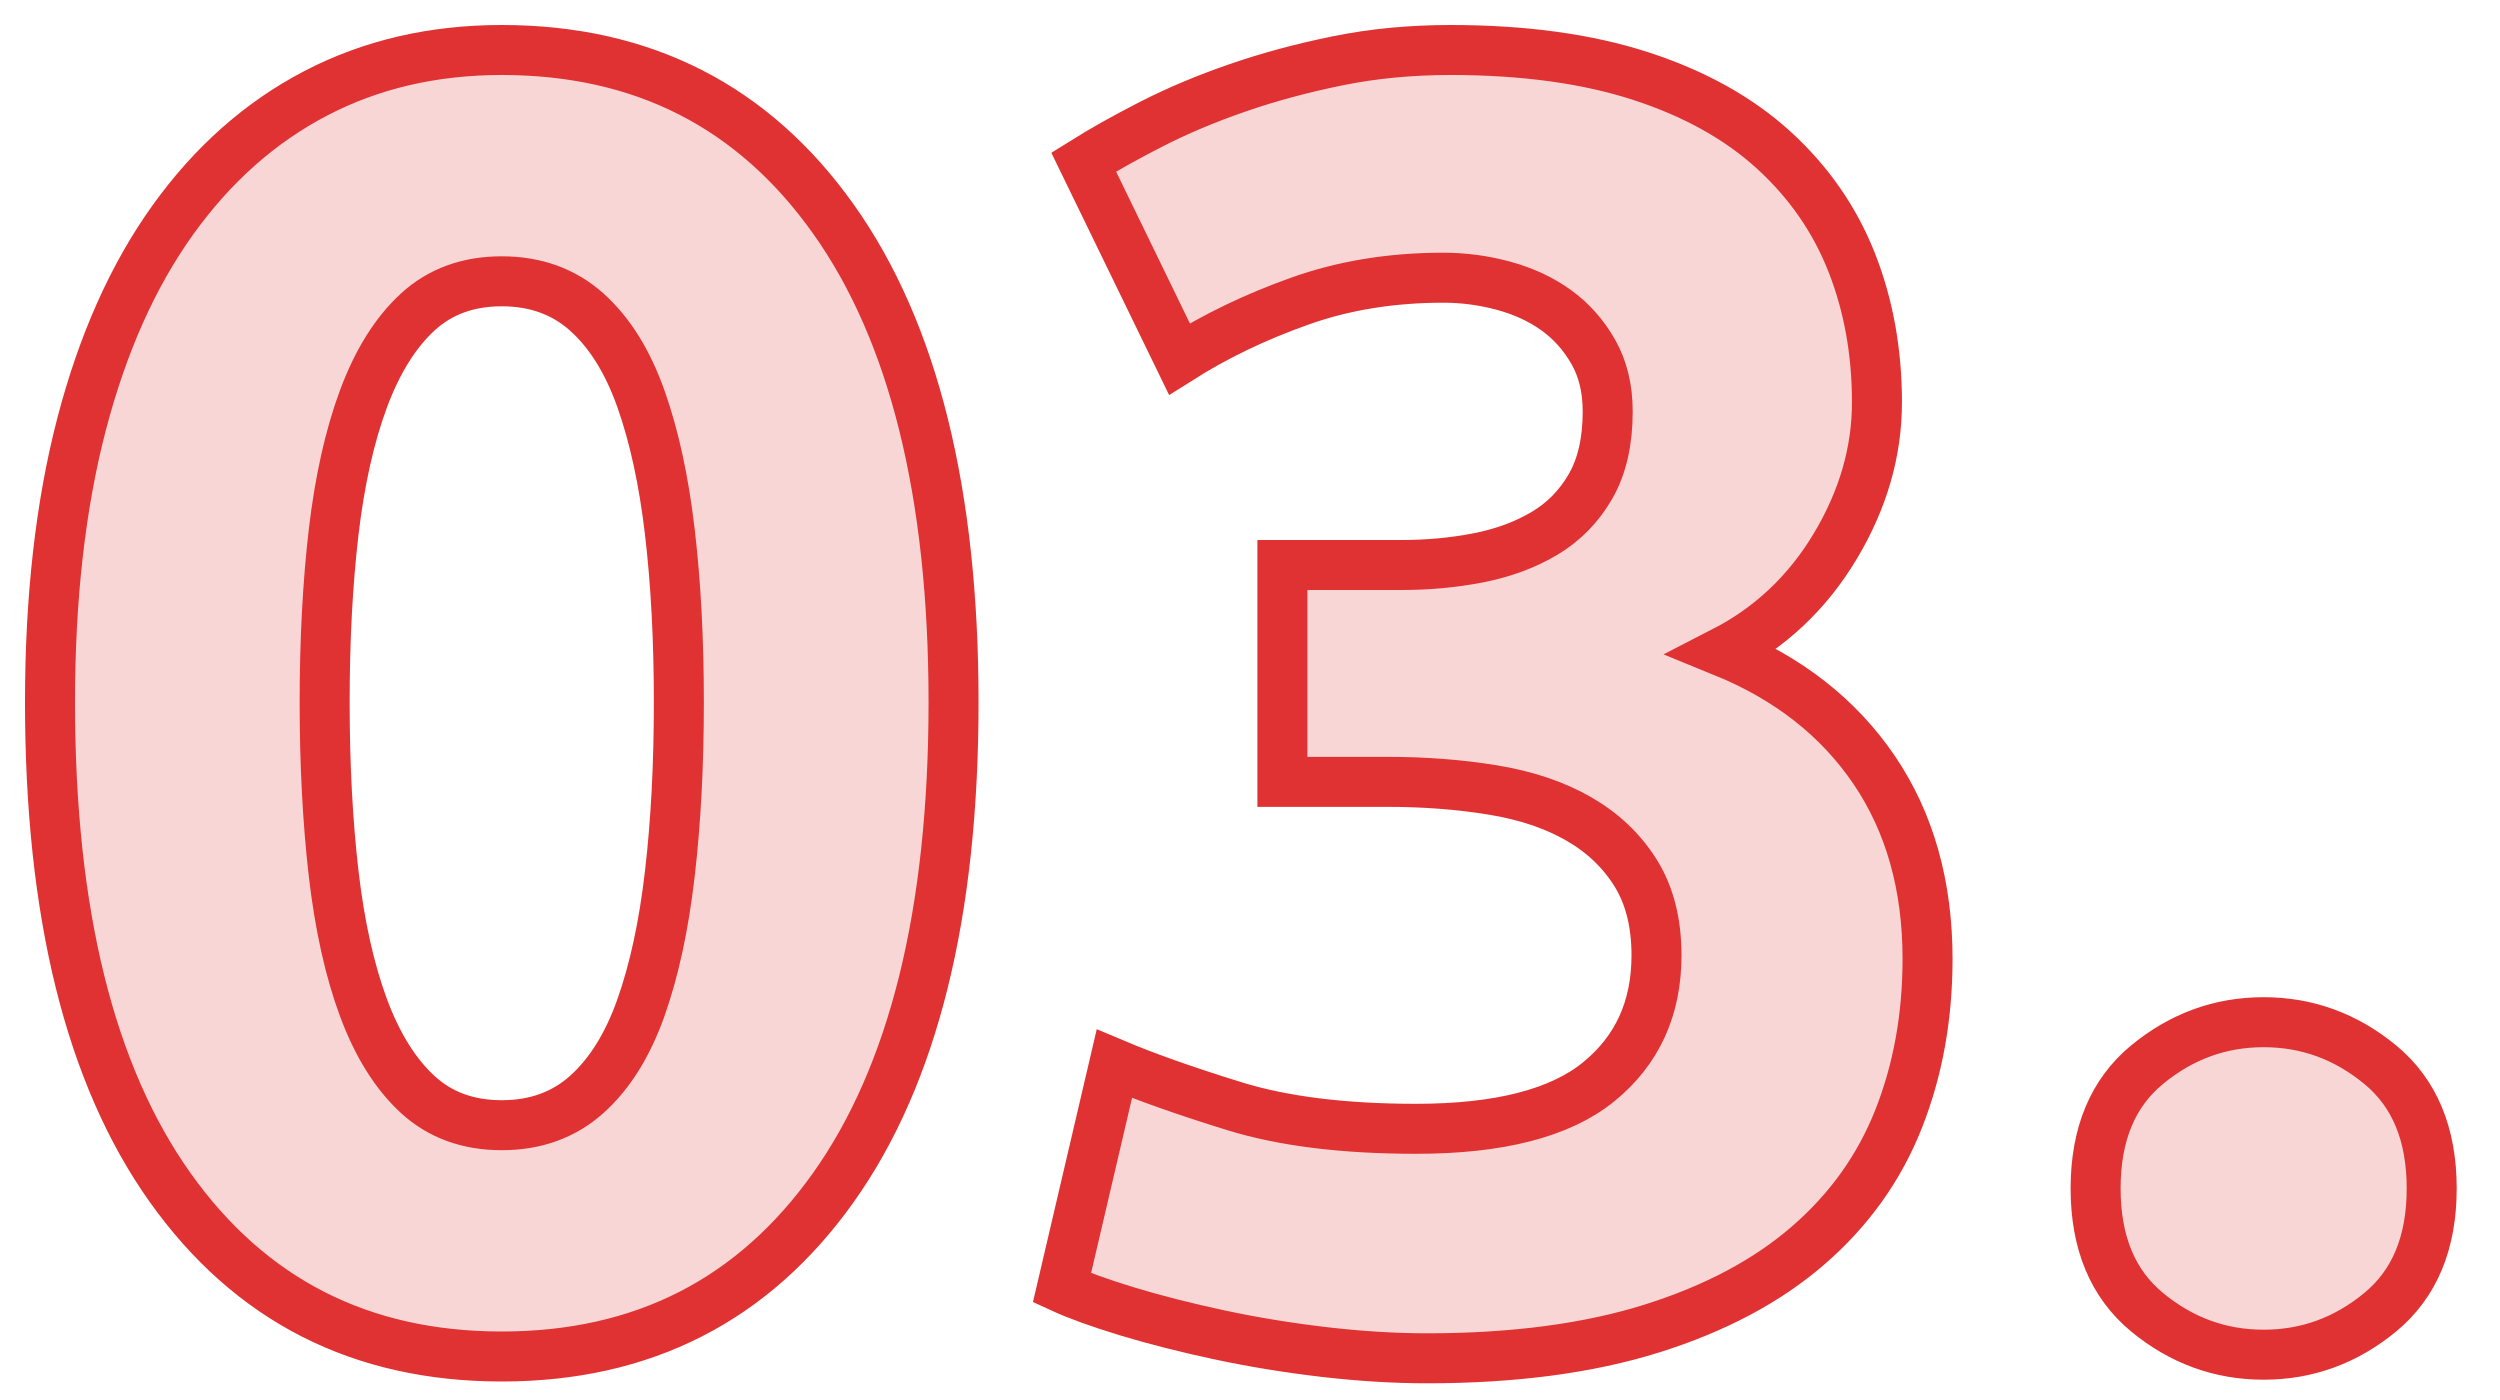 <?xml version="1.0" encoding="UTF-8"?>
<svg width="50px" height="28px" viewBox="0 0 50 28" version="1.1" xmlns="http://www.w3.org/2000/svg" xmlns:xlink="http://www.w3.org/1999/xlink">
    <!-- Generator: Sketch 50 (54983) - http://www.bohemiancoding.com/sketch -->
    <title>icon/03</title>
    <desc>Created with Sketch.</desc>
    <defs></defs>
    <g id="Hizmetler" stroke="none" stroke-width="1" fill="none" fill-rule="evenodd" fill-opacity="0.2">
        <g id="Standart-Ic-Dis-Temizlik" transform="translate(-134, -1243)" fill="#E03232" stroke="#E03232">
            <g id="Body" transform="translate(135, 160)">
                <g id="text-2" transform="translate(0, 850)">
                    <g id="numbers" transform="translate(0, 67)">
                        <path d="M18.071,180.047 C18.071,184.263 17.269,187.498 15.667,189.751 C14.065,192.004 11.854,193.13 9.035,193.13 C6.216,193.13 4.006,192.004 2.403,189.751 C0.801,187.498 0,184.263 0,180.047 C0,177.951 0.211,176.096 0.632,174.481 C1.054,172.867 1.662,171.506 2.458,170.397 C3.253,169.289 4.204,168.446 5.313,167.867 C6.421,167.289 7.662,167 9.035,167 C11.854,167 14.065,168.126 15.667,170.379 C17.269,172.632 18.071,175.855 18.071,180.047 Z M12.577,180.047 C12.577,178.794 12.517,177.656 12.396,176.632 C12.276,175.608 12.083,174.722 11.818,173.975 C11.553,173.228 11.192,172.65 10.734,172.24 C10.276,171.831 9.71,171.626 9.035,171.626 C8.361,171.626 7.8,171.831 7.355,172.24 C6.909,172.65 6.548,173.228 6.27,173.975 C5.993,174.722 5.795,175.608 5.674,176.632 C5.554,177.656 5.493,178.794 5.493,180.047 C5.493,181.3 5.554,182.444 5.674,183.48 C5.795,184.516 5.993,185.408 6.27,186.155 C6.548,186.902 6.909,187.48 7.355,187.89 C7.8,188.299 8.361,188.504 9.035,188.504 C9.71,188.504 10.276,188.299 10.734,187.89 C11.192,187.48 11.553,186.902 11.818,186.155 C12.083,185.408 12.276,184.516 12.396,183.48 C12.517,182.444 12.577,181.3 12.577,180.047 Z M27.54,193.166 C26.889,193.166 26.202,193.124 25.48,193.04 C24.757,192.955 24.058,192.841 23.383,192.696 C22.709,192.552 22.094,192.395 21.54,192.227 C20.986,192.058 20.552,191.901 20.239,191.757 L21.287,187.275 C21.914,187.54 22.715,187.823 23.691,188.125 C24.666,188.426 25.877,188.576 27.323,188.576 C28.985,188.576 30.202,188.263 30.973,187.637 C31.744,187.01 32.13,186.167 32.13,185.107 C32.13,184.456 31.991,183.908 31.714,183.462 C31.437,183.017 31.057,182.655 30.575,182.378 C30.094,182.101 29.521,181.908 28.859,181.8 C28.196,181.691 27.491,181.637 26.744,181.637 L24.648,181.637 L24.648,177.3 L27.034,177.3 C27.564,177.3 28.076,177.252 28.57,177.156 C29.064,177.059 29.503,176.897 29.889,176.668 C30.274,176.439 30.581,176.126 30.81,175.728 C31.039,175.331 31.154,174.831 31.154,174.228 C31.154,173.77 31.057,173.373 30.865,173.036 C30.672,172.698 30.425,172.421 30.124,172.204 C29.822,171.987 29.473,171.825 29.076,171.716 C28.678,171.608 28.274,171.554 27.865,171.554 C26.829,171.554 25.871,171.71 24.992,172.024 C24.112,172.337 23.311,172.722 22.588,173.18 L20.673,169.241 C21.058,169 21.51,168.747 22.028,168.482 C22.546,168.217 23.118,167.976 23.745,167.759 C24.371,167.542 25.04,167.361 25.751,167.217 C26.461,167.072 27.214,167 28.009,167 C29.479,167 30.75,167.175 31.822,167.524 C32.894,167.873 33.78,168.367 34.479,169.006 C35.177,169.644 35.695,170.391 36.033,171.247 C36.37,172.102 36.539,173.036 36.539,174.048 C36.539,175.035 36.262,175.993 35.707,176.921 C35.153,177.848 34.406,178.553 33.467,179.035 C34.768,179.565 35.774,180.354 36.485,181.402 C37.195,182.45 37.551,183.709 37.551,185.179 C37.551,186.336 37.358,187.402 36.972,188.378 C36.587,189.353 35.985,190.197 35.165,190.907 C34.346,191.618 33.304,192.172 32.039,192.57 C30.774,192.967 29.274,193.166 27.54,193.166 Z M47.634,189.769 C47.634,190.853 47.291,191.678 46.604,192.245 C45.917,192.811 45.14,193.094 44.273,193.094 C43.406,193.094 42.629,192.811 41.942,192.245 C41.255,191.678 40.912,190.853 40.912,189.769 C40.912,188.685 41.255,187.859 41.942,187.293 C42.629,186.727 43.406,186.444 44.273,186.444 C45.14,186.444 45.917,186.727 46.604,187.293 C47.291,187.859 47.634,188.685 47.634,189.769 Z" id="icon/03"></path>
                    </g>
                </g>
            </g>
        </g>
    </g>
</svg>